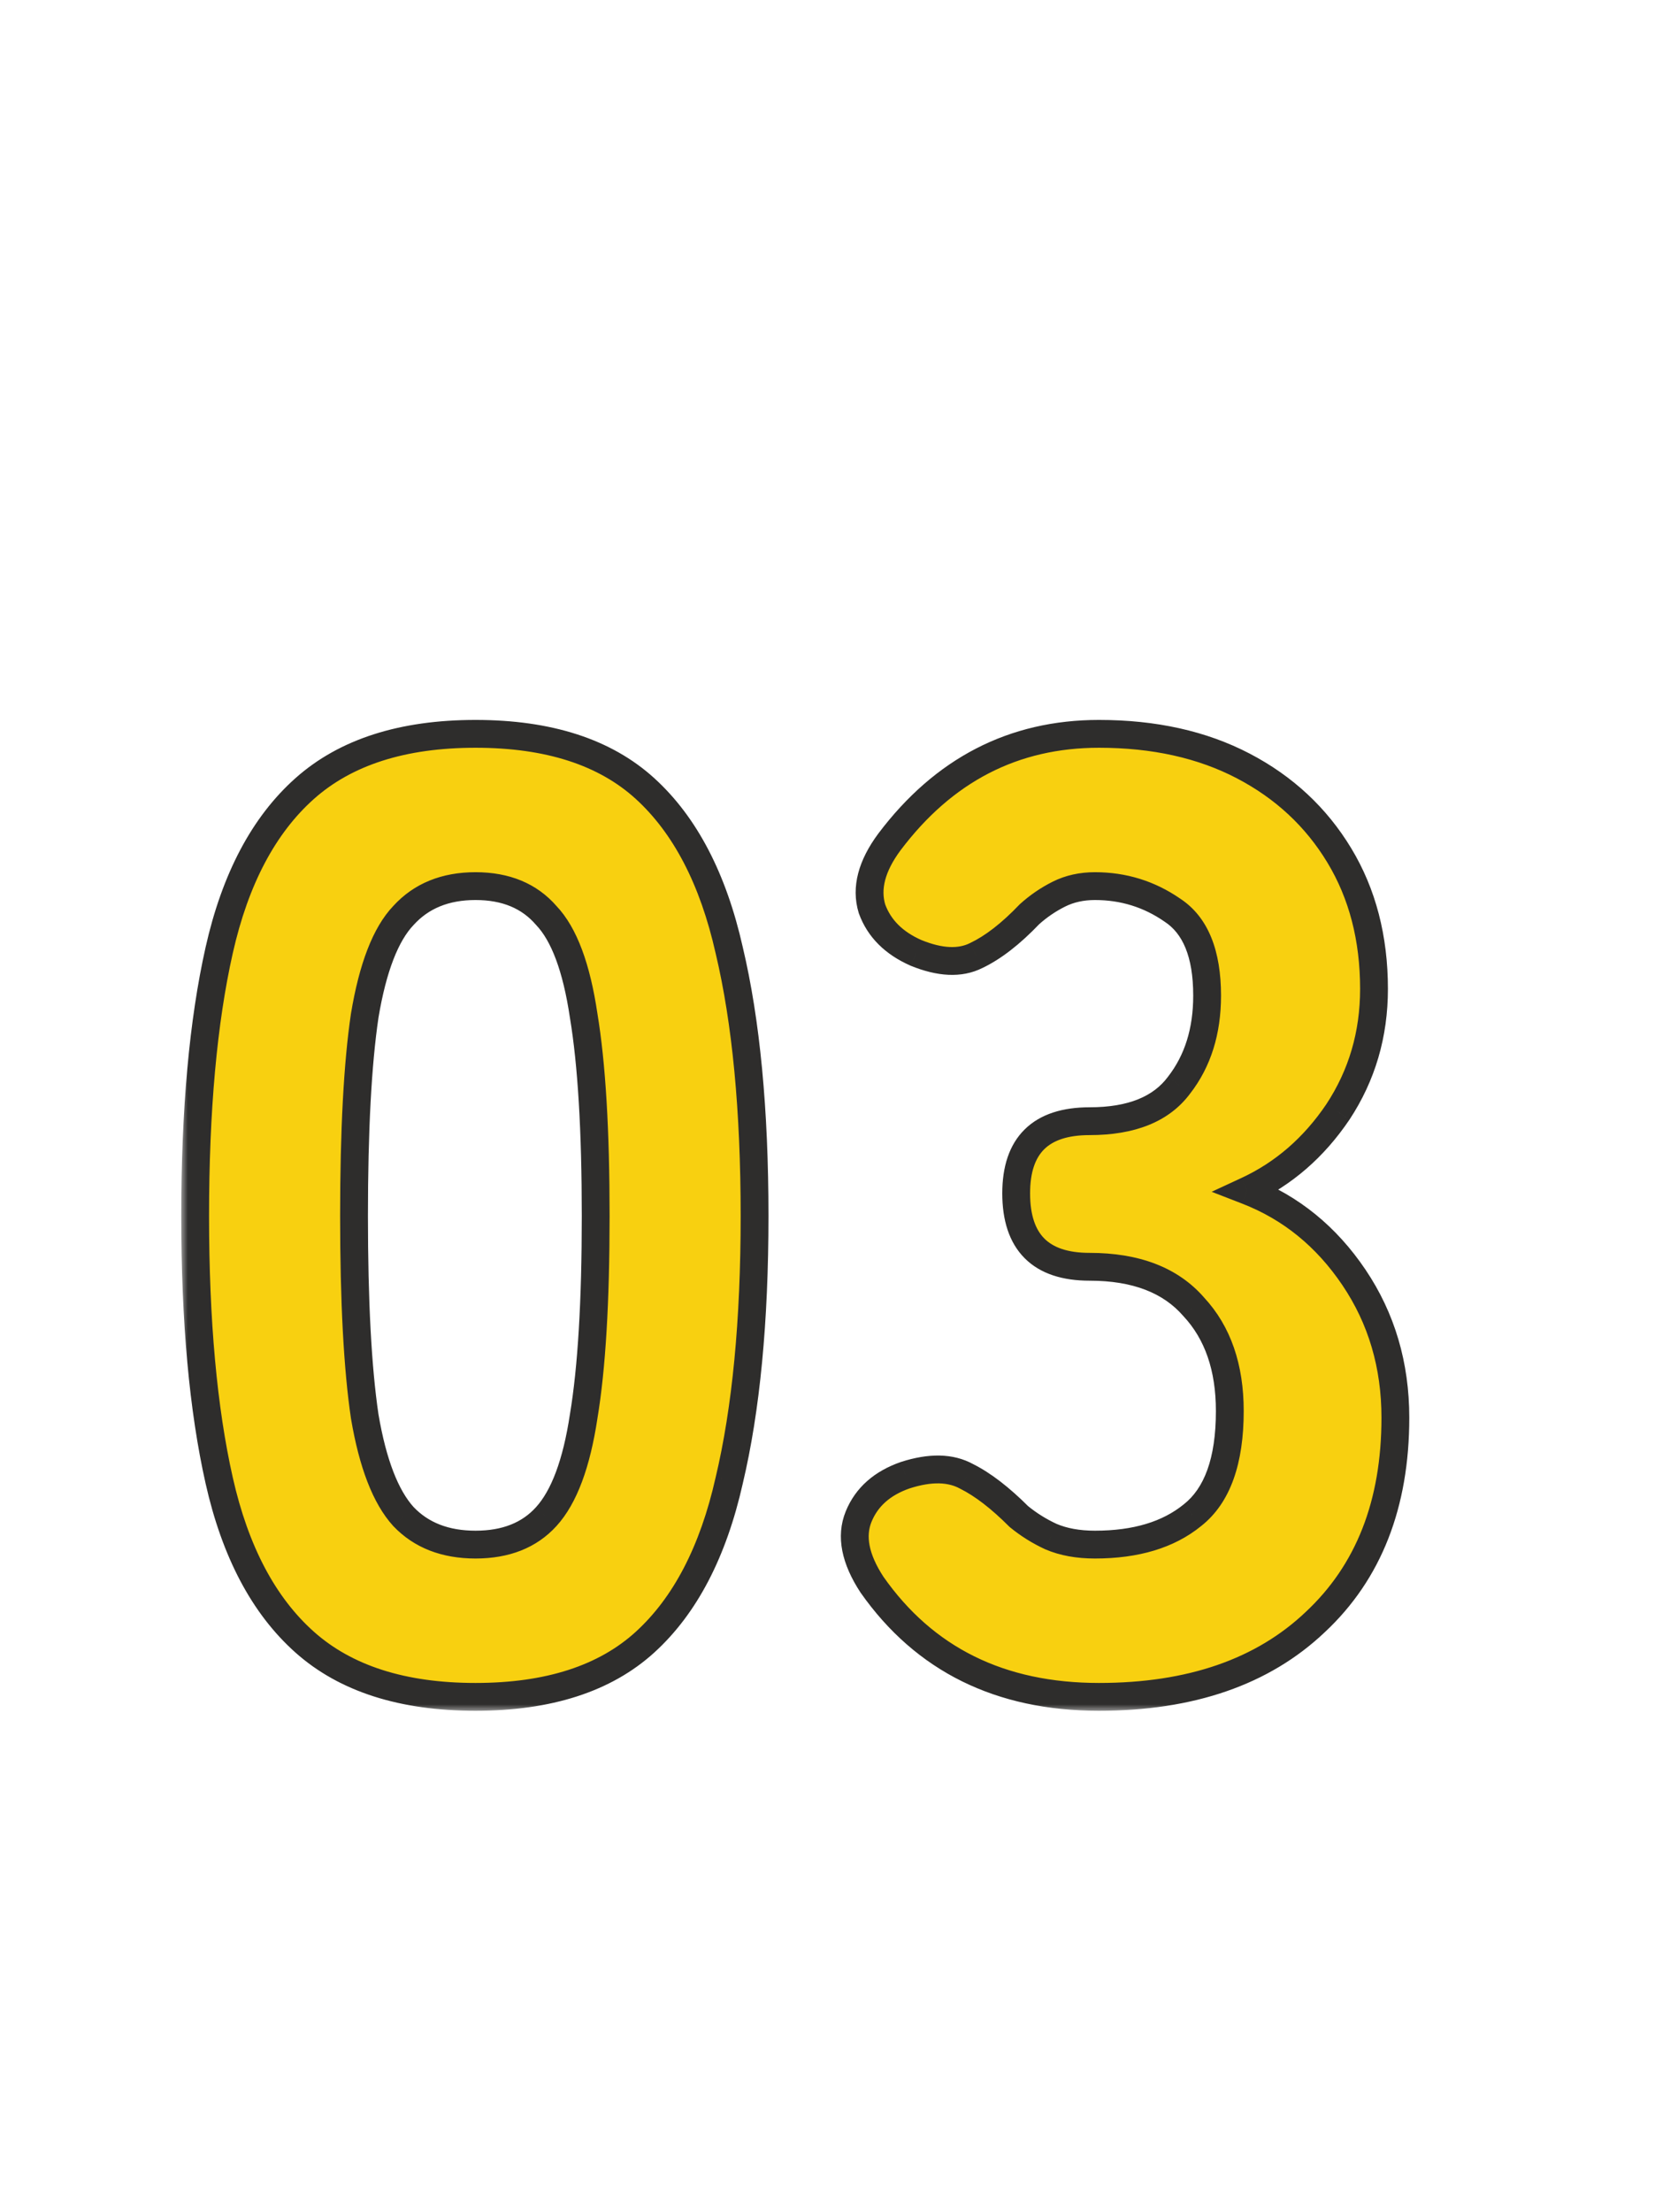 <svg width="119" height="159" viewBox="0 0 119 159" fill="none" xmlns="http://www.w3.org/2000/svg">
<mask id="path-1-outside-1_610_21" maskUnits="userSpaceOnUse" x="13" y="51" width="89" height="72" fill="black">
<rect fill="white" x="13" y="51" width="89" height="72"/>
<path d="M34.192 121.96C28.944 121.96 24.848 120.648 21.904 118.024C18.96 115.4 16.912 111.528 15.76 106.408C14.608 101.288 14.032 94.952 14.032 87.4C14.032 79.784 14.608 73.416 15.76 68.296C16.912 63.176 18.96 59.304 21.904 56.68C24.848 54.056 28.944 52.744 34.192 52.744C39.44 52.744 43.504 54.056 46.384 56.68C49.264 59.304 51.28 63.176 52.432 68.296C53.648 73.416 54.256 79.784 54.256 87.4C54.256 94.952 53.648 101.288 52.432 106.408C51.28 111.528 49.264 115.4 46.384 118.024C43.504 120.648 39.44 121.96 34.192 121.96ZM34.192 111.016C36.368 111.016 38.064 110.344 39.28 109C40.56 107.592 41.456 105.192 41.968 101.8C42.544 98.344 42.832 93.544 42.832 87.4C42.832 81.256 42.544 76.456 41.968 73C41.456 69.544 40.56 67.144 39.28 65.8C38.064 64.392 36.368 63.688 34.192 63.688C32.016 63.688 30.288 64.392 29.008 65.8C27.728 67.144 26.8 69.544 26.224 73C25.712 76.456 25.456 81.256 25.456 87.4C25.456 93.544 25.712 98.344 26.224 101.8C26.8 105.192 27.728 107.592 29.008 109C30.288 110.344 32.016 111.016 34.192 111.016ZM79.019 121.96C71.915 121.96 66.475 119.272 62.7 113.896C61.483 112.04 61.163 110.408 61.739 109C62.316 107.592 63.435 106.6 65.1 106.024C66.891 105.448 68.364 105.48 69.516 106.12C70.668 106.696 71.915 107.656 73.26 109C73.963 109.576 74.731 110.056 75.564 110.44C76.46 110.824 77.516 111.016 78.731 111.016C81.675 111.016 84.011 110.312 85.74 108.904C87.531 107.496 88.427 105 88.427 101.416C88.427 98.28 87.564 95.784 85.835 93.928C84.171 92.008 81.675 91.048 78.347 91.048C74.828 91.048 73.067 89.288 73.067 85.768C73.067 82.312 74.828 80.584 78.347 80.584C81.356 80.584 83.499 79.72 84.779 77.992C86.124 76.264 86.796 74.12 86.796 71.56C86.796 68.552 85.963 66.504 84.299 65.416C82.635 64.264 80.779 63.688 78.731 63.688C77.772 63.688 76.907 63.88 76.139 64.264C75.371 64.648 74.668 65.128 74.028 65.704C72.683 67.112 71.403 68.104 70.188 68.68C69.035 69.256 67.596 69.192 65.868 68.488C64.267 67.784 63.212 66.728 62.7 65.32C62.252 63.848 62.667 62.248 63.947 60.52C67.852 55.336 72.876 52.744 79.019 52.744C82.987 52.744 86.444 53.512 89.388 55.048C92.332 56.584 94.635 58.728 96.299 61.48C97.963 64.232 98.796 67.432 98.796 71.08C98.796 74.344 97.931 77.288 96.204 79.912C94.475 82.472 92.299 84.36 89.675 85.576C92.811 86.792 95.371 88.872 97.356 91.816C99.34 94.76 100.332 98.12 100.332 101.896C100.332 108.104 98.412 113 94.572 116.584C90.796 120.168 85.612 121.96 79.019 121.96Z"/>
</mask>
<path d="M34.192 121.96C28.944 121.96 24.848 120.648 21.904 118.024C18.96 115.4 16.912 111.528 15.76 106.408C14.608 101.288 14.032 94.952 14.032 87.4C14.032 79.784 14.608 73.416 15.76 68.296C16.912 63.176 18.96 59.304 21.904 56.68C24.848 54.056 28.944 52.744 34.192 52.744C39.44 52.744 43.504 54.056 46.384 56.68C49.264 59.304 51.28 63.176 52.432 68.296C53.648 73.416 54.256 79.784 54.256 87.4C54.256 94.952 53.648 101.288 52.432 106.408C51.28 111.528 49.264 115.4 46.384 118.024C43.504 120.648 39.44 121.96 34.192 121.96ZM34.192 111.016C36.368 111.016 38.064 110.344 39.28 109C40.56 107.592 41.456 105.192 41.968 101.8C42.544 98.344 42.832 93.544 42.832 87.4C42.832 81.256 42.544 76.456 41.968 73C41.456 69.544 40.56 67.144 39.28 65.8C38.064 64.392 36.368 63.688 34.192 63.688C32.016 63.688 30.288 64.392 29.008 65.8C27.728 67.144 26.8 69.544 26.224 73C25.712 76.456 25.456 81.256 25.456 87.4C25.456 93.544 25.712 98.344 26.224 101.8C26.8 105.192 27.728 107.592 29.008 109C30.288 110.344 32.016 111.016 34.192 111.016ZM79.019 121.96C71.915 121.96 66.475 119.272 62.7 113.896C61.483 112.04 61.163 110.408 61.739 109C62.316 107.592 63.435 106.6 65.1 106.024C66.891 105.448 68.364 105.48 69.516 106.12C70.668 106.696 71.915 107.656 73.26 109C73.963 109.576 74.731 110.056 75.564 110.44C76.46 110.824 77.516 111.016 78.731 111.016C81.675 111.016 84.011 110.312 85.74 108.904C87.531 107.496 88.427 105 88.427 101.416C88.427 98.28 87.564 95.784 85.835 93.928C84.171 92.008 81.675 91.048 78.347 91.048C74.828 91.048 73.067 89.288 73.067 85.768C73.067 82.312 74.828 80.584 78.347 80.584C81.356 80.584 83.499 79.72 84.779 77.992C86.124 76.264 86.796 74.12 86.796 71.56C86.796 68.552 85.963 66.504 84.299 65.416C82.635 64.264 80.779 63.688 78.731 63.688C77.772 63.688 76.907 63.88 76.139 64.264C75.371 64.648 74.668 65.128 74.028 65.704C72.683 67.112 71.403 68.104 70.188 68.68C69.035 69.256 67.596 69.192 65.868 68.488C64.267 67.784 63.212 66.728 62.7 65.32C62.252 63.848 62.667 62.248 63.947 60.52C67.852 55.336 72.876 52.744 79.019 52.744C82.987 52.744 86.444 53.512 89.388 55.048C92.332 56.584 94.635 58.728 96.299 61.48C97.963 64.232 98.796 67.432 98.796 71.08C98.796 74.344 97.931 77.288 96.204 79.912C94.475 82.472 92.299 84.36 89.675 85.576C92.811 86.792 95.371 88.872 97.356 91.816C99.34 94.76 100.332 98.12 100.332 101.896C100.332 108.104 98.412 113 94.572 116.584C90.796 120.168 85.612 121.96 79.019 121.96Z" fill="#F8D010"/>
<path d="M21.904 118.024L22.569 117.277L22.569 117.277L21.904 118.024ZM15.76 106.408L16.736 106.188L16.736 106.188L15.76 106.408ZM15.76 68.296L14.784 68.076L14.784 68.076L15.76 68.296ZM21.904 56.68L22.569 57.426L22.569 57.426L21.904 56.68ZM46.384 56.68L45.711 57.419L45.711 57.419L46.384 56.68ZM52.432 68.296L51.456 68.516L51.459 68.527L52.432 68.296ZM52.432 106.408L51.459 106.177L51.456 106.188L52.432 106.408ZM46.384 118.024L45.711 117.285L45.711 117.285L46.384 118.024ZM39.28 109L38.54 108.327L38.538 108.329L39.28 109ZM41.968 101.8L40.982 101.636L40.98 101.643L40.979 101.651L41.968 101.8ZM41.968 73L40.979 73.147L40.98 73.156L40.982 73.164L41.968 73ZM39.28 65.8L38.523 66.454L38.539 66.472L38.556 66.49L39.28 65.8ZM29.008 65.8L29.732 66.49L29.74 66.481L29.748 66.473L29.008 65.8ZM26.224 73L25.238 72.836L25.236 72.844L25.235 72.853L26.224 73ZM26.224 101.8L25.235 101.947L25.236 101.957L25.238 101.967L26.224 101.8ZM29.008 109L28.268 109.673L28.276 109.681L28.284 109.69L29.008 109ZM34.192 120.96C29.107 120.96 25.277 119.691 22.569 117.277L21.239 118.771C24.419 121.605 28.781 122.96 34.192 122.96V120.96ZM22.569 117.277C19.826 114.832 17.857 111.171 16.736 106.188L14.784 106.628C15.967 111.885 18.095 115.968 21.239 118.771L22.569 117.277ZM16.736 106.188C15.605 101.164 15.032 94.907 15.032 87.4H13.032C13.032 94.997 13.611 101.412 14.784 106.628L16.736 106.188ZM15.032 87.4C15.032 79.828 15.605 73.539 16.736 68.516L14.784 68.076C13.611 73.293 13.032 79.74 13.032 87.4H15.032ZM16.736 68.516C17.857 63.533 19.826 59.872 22.569 57.426L21.239 55.934C18.095 58.736 15.967 62.819 14.784 68.076L16.736 68.516ZM22.569 57.426C25.277 55.013 29.107 53.744 34.192 53.744V51.744C28.781 51.744 24.419 53.099 21.239 55.934L22.569 57.426ZM34.192 53.744C39.279 53.744 43.071 55.014 45.711 57.419L47.057 55.941C43.937 53.098 39.601 51.744 34.192 51.744V53.744ZM45.711 57.419C48.394 59.864 50.334 63.528 51.456 68.516L53.408 68.076C52.226 62.825 50.134 58.743 47.057 55.941L45.711 57.419ZM51.459 68.527C52.651 73.546 53.256 79.831 53.256 87.4H55.256C55.256 79.737 54.645 73.286 53.405 68.065L51.459 68.527ZM53.256 87.4C53.256 94.905 52.651 101.158 51.459 106.177L53.405 106.639C54.645 101.418 55.256 94.999 55.256 87.4H53.256ZM51.456 106.188C50.334 111.177 48.394 114.84 45.711 117.285L47.057 118.763C50.134 115.96 52.226 111.879 53.408 106.628L51.456 106.188ZM45.711 117.285C43.071 119.69 39.279 120.96 34.192 120.96V122.96C39.601 122.96 43.937 121.606 47.057 118.763L45.711 117.285ZM34.192 112.016C36.589 112.016 38.578 111.266 40.022 109.671L38.538 108.329C37.55 109.422 36.147 110.016 34.192 110.016V112.016ZM40.02 109.673C41.502 108.042 42.436 105.4 42.957 101.949L40.979 101.651C40.476 104.984 39.618 107.142 38.54 108.327L40.02 109.673ZM42.954 101.964C43.544 98.428 43.832 93.565 43.832 87.4H41.832C41.832 93.523 41.544 98.26 40.982 101.636L42.954 101.964ZM43.832 87.4C43.832 81.235 43.544 76.372 42.954 72.836L40.982 73.164C41.544 76.54 41.832 81.277 41.832 87.4H43.832ZM42.957 72.853C42.438 69.347 41.505 66.687 40.004 65.11L38.556 66.49C39.615 67.601 40.474 69.74 40.979 73.147L42.957 72.853ZM40.037 65.146C38.598 63.48 36.604 62.688 34.192 62.688V64.688C36.132 64.688 37.53 65.304 38.523 66.454L40.037 65.146ZM34.192 62.688C31.779 62.688 29.766 63.48 28.268 65.127L29.748 66.473C30.81 65.304 32.253 64.688 34.192 64.688V62.688ZM28.284 65.11C26.789 66.68 25.822 69.331 25.238 72.836L27.21 73.164C27.778 69.757 28.667 67.608 29.732 66.49L28.284 65.11ZM25.235 72.853C24.712 76.381 24.456 81.238 24.456 87.4H26.456C26.456 81.274 26.712 76.531 27.213 73.147L25.235 72.853ZM24.456 87.4C24.456 93.562 24.712 98.419 25.235 101.947L27.213 101.653C26.712 98.269 26.456 93.526 26.456 87.4H24.456ZM25.238 101.967C25.824 105.416 26.792 108.049 28.268 109.673L29.748 108.327C28.664 107.135 27.776 104.968 27.21 101.633L25.238 101.967ZM28.284 109.69C29.785 111.266 31.794 112.016 34.192 112.016V110.016C32.238 110.016 30.791 109.422 29.732 108.31L28.284 109.69ZM62.7 113.896L61.863 114.444L61.872 114.458L61.881 114.471L62.7 113.896ZM61.739 109L60.814 108.621L60.814 108.621L61.739 109ZM65.1 106.024L64.793 105.072L64.783 105.075L64.772 105.079L65.1 106.024ZM69.516 106.12L69.03 106.994L69.049 107.005L69.068 107.014L69.516 106.12ZM73.26 109L72.552 109.707L72.588 109.742L72.626 109.774L73.26 109ZM75.564 110.44L75.144 111.348L75.157 111.354L75.17 111.359L75.564 110.44ZM85.74 108.904L85.122 108.118L85.115 108.123L85.108 108.129L85.74 108.904ZM85.835 93.928L85.08 94.583L85.091 94.596L85.104 94.609L85.835 93.928ZM84.779 77.992L83.99 77.378L83.983 77.387L83.976 77.397L84.779 77.992ZM84.299 65.416L83.73 66.238L83.741 66.246L83.752 66.253L84.299 65.416ZM76.139 64.264L75.692 63.37L75.692 63.37L76.139 64.264ZM74.028 65.704L73.359 64.961L73.33 64.986L73.304 65.013L74.028 65.704ZM70.188 68.68L69.759 67.776L69.75 67.781L69.74 67.786L70.188 68.68ZM65.868 68.488L65.465 69.403L65.477 69.409L65.49 69.414L65.868 68.488ZM62.7 65.32L61.743 65.611L61.751 65.637L61.76 65.662L62.7 65.32ZM63.947 60.52L63.149 59.918L63.144 59.925L63.947 60.52ZM96.299 61.48L95.444 61.997L95.444 61.997L96.299 61.48ZM96.204 79.912L97.032 80.472L97.039 80.462L96.204 79.912ZM89.675 85.576L89.255 84.669L87.121 85.658L89.314 86.508L89.675 85.576ZM97.356 91.816L98.185 91.257L98.185 91.257L97.356 91.816ZM94.572 116.584L93.889 115.853L93.883 115.859L94.572 116.584ZM79.019 120.96C72.21 120.96 67.089 118.406 63.518 113.321L61.881 114.471C65.862 120.138 71.621 122.96 79.019 122.96V120.96ZM63.536 113.348C62.412 111.633 62.264 110.358 62.665 109.379L60.814 108.621C60.063 110.458 60.555 112.447 61.863 114.444L63.536 113.348ZM62.665 109.379C63.115 108.28 63.987 107.467 65.427 106.969L64.772 105.079C62.884 105.733 61.516 106.904 60.814 108.621L62.665 109.379ZM65.406 106.976C67.049 106.448 68.208 106.538 69.03 106.994L70.001 105.246C68.519 104.422 66.734 104.448 64.793 105.072L65.406 106.976ZM69.068 107.014C70.09 107.525 71.252 108.406 72.552 109.707L73.967 108.293C72.579 106.906 71.245 105.867 69.963 105.226L69.068 107.014ZM72.626 109.774C73.396 110.404 74.236 110.929 75.144 111.348L75.983 109.532C75.227 109.183 74.531 108.748 73.893 108.226L72.626 109.774ZM75.17 111.359C76.217 111.808 77.412 112.016 78.731 112.016V110.016C77.618 110.016 76.702 109.84 75.957 109.521L75.17 111.359ZM78.731 112.016C81.831 112.016 84.415 111.273 86.371 109.679L85.108 108.129C83.608 109.351 81.52 110.016 78.731 110.016V112.016ZM86.357 109.69C88.502 108.005 89.427 105.13 89.427 101.416H87.427C87.427 104.87 86.561 106.987 85.122 108.118L86.357 109.69ZM89.427 101.416C89.427 98.09 88.506 95.329 86.567 93.247L85.104 94.609C86.621 96.239 87.427 98.47 87.427 101.416H89.427ZM86.591 93.273C84.683 91.071 81.87 90.048 78.347 90.048V92.048C81.481 92.048 83.66 92.945 85.08 94.583L86.591 93.273ZM78.347 90.048C76.742 90.048 75.721 89.647 75.095 89.021C74.468 88.395 74.067 87.374 74.067 85.768H72.067C72.067 87.682 72.547 89.301 73.68 90.435C74.814 91.569 76.433 92.048 78.347 92.048V90.048ZM74.067 85.768C74.067 84.199 74.466 83.205 75.088 82.594C75.714 81.979 76.737 81.584 78.347 81.584V79.584C76.438 79.584 74.821 80.053 73.687 81.166C72.549 82.283 72.067 83.881 72.067 85.768H74.067ZM78.347 81.584C81.537 81.584 84.046 80.662 85.583 78.587L83.976 77.397C82.953 78.778 81.174 79.584 78.347 79.584V81.584ZM85.569 78.606C87.072 76.674 87.796 74.303 87.796 71.56H85.796C85.796 73.937 85.175 75.854 83.99 77.378L85.569 78.606ZM87.796 71.56C87.796 68.398 86.918 65.933 84.847 64.579L83.752 66.253C85.009 67.075 85.796 68.706 85.796 71.56H87.796ZM84.869 64.594C83.035 63.325 80.98 62.688 78.731 62.688V64.688C80.579 64.688 82.236 65.203 83.73 66.238L84.869 64.594ZM78.731 62.688C77.635 62.688 76.615 62.908 75.692 63.37L76.587 65.158C77.2 64.852 77.908 64.688 78.731 64.688V62.688ZM75.692 63.37C74.844 63.794 74.065 64.325 73.359 64.961L74.697 66.447C75.27 65.931 75.899 65.502 76.587 65.158L75.692 63.37ZM73.304 65.013C72.01 66.369 70.827 67.27 69.759 67.776L70.616 69.584C71.98 68.938 73.357 67.855 74.751 66.394L73.304 65.013ZM69.74 67.786C68.944 68.184 67.829 68.207 66.245 67.562L65.49 69.414C67.362 70.177 69.127 70.328 70.635 69.574L69.74 67.786ZM66.27 67.573C64.875 66.959 64.042 66.087 63.639 64.978L61.76 65.662C62.381 67.369 63.66 68.609 65.465 69.403L66.27 67.573ZM63.656 65.029C63.334 63.969 63.58 62.697 64.751 61.115L63.144 59.925C61.755 61.799 61.169 63.727 61.743 65.611L63.656 65.029ZM64.746 61.122C68.474 56.172 73.21 53.744 79.019 53.744V51.744C72.541 51.744 67.229 54.5 63.149 59.918L64.746 61.122ZM79.019 53.744C82.858 53.744 86.149 54.486 88.925 55.935L89.85 54.161C86.738 52.538 83.117 51.744 79.019 51.744V53.744ZM88.925 55.935C91.712 57.389 93.878 59.407 95.444 61.997L97.155 60.963C95.393 58.049 92.951 55.779 89.85 54.161L88.925 55.935ZM95.444 61.997C97.001 64.573 97.796 67.589 97.796 71.08H99.796C99.796 67.275 98.926 63.891 97.155 60.963L95.444 61.997ZM97.796 71.08C97.796 74.156 96.984 76.908 95.368 79.362L97.039 80.462C98.879 77.668 99.796 74.531 99.796 71.08H97.796ZM95.375 79.353C93.741 81.772 91.703 83.534 89.255 84.669L90.096 86.483C92.897 85.186 95.21 83.172 97.032 80.472L95.375 79.353ZM89.314 86.508C92.249 87.646 94.65 89.59 96.526 92.375L98.185 91.257C96.093 88.154 93.374 85.938 90.037 84.644L89.314 86.508ZM96.526 92.375C98.392 95.143 99.332 98.306 99.332 101.896H101.332C101.332 97.934 100.287 94.377 98.185 91.257L96.526 92.375ZM99.332 101.896C99.332 107.882 97.49 112.492 93.889 115.853L95.254 117.315C99.333 113.508 101.332 108.326 101.332 101.896H99.332ZM93.883 115.859C90.339 119.223 85.427 120.96 79.019 120.96V122.96C85.796 122.96 91.252 121.113 95.26 117.309L93.883 115.859Z" fill="#2E2D2C" mask="url(#path-1-outside-1_610_21)"/>
</svg>
